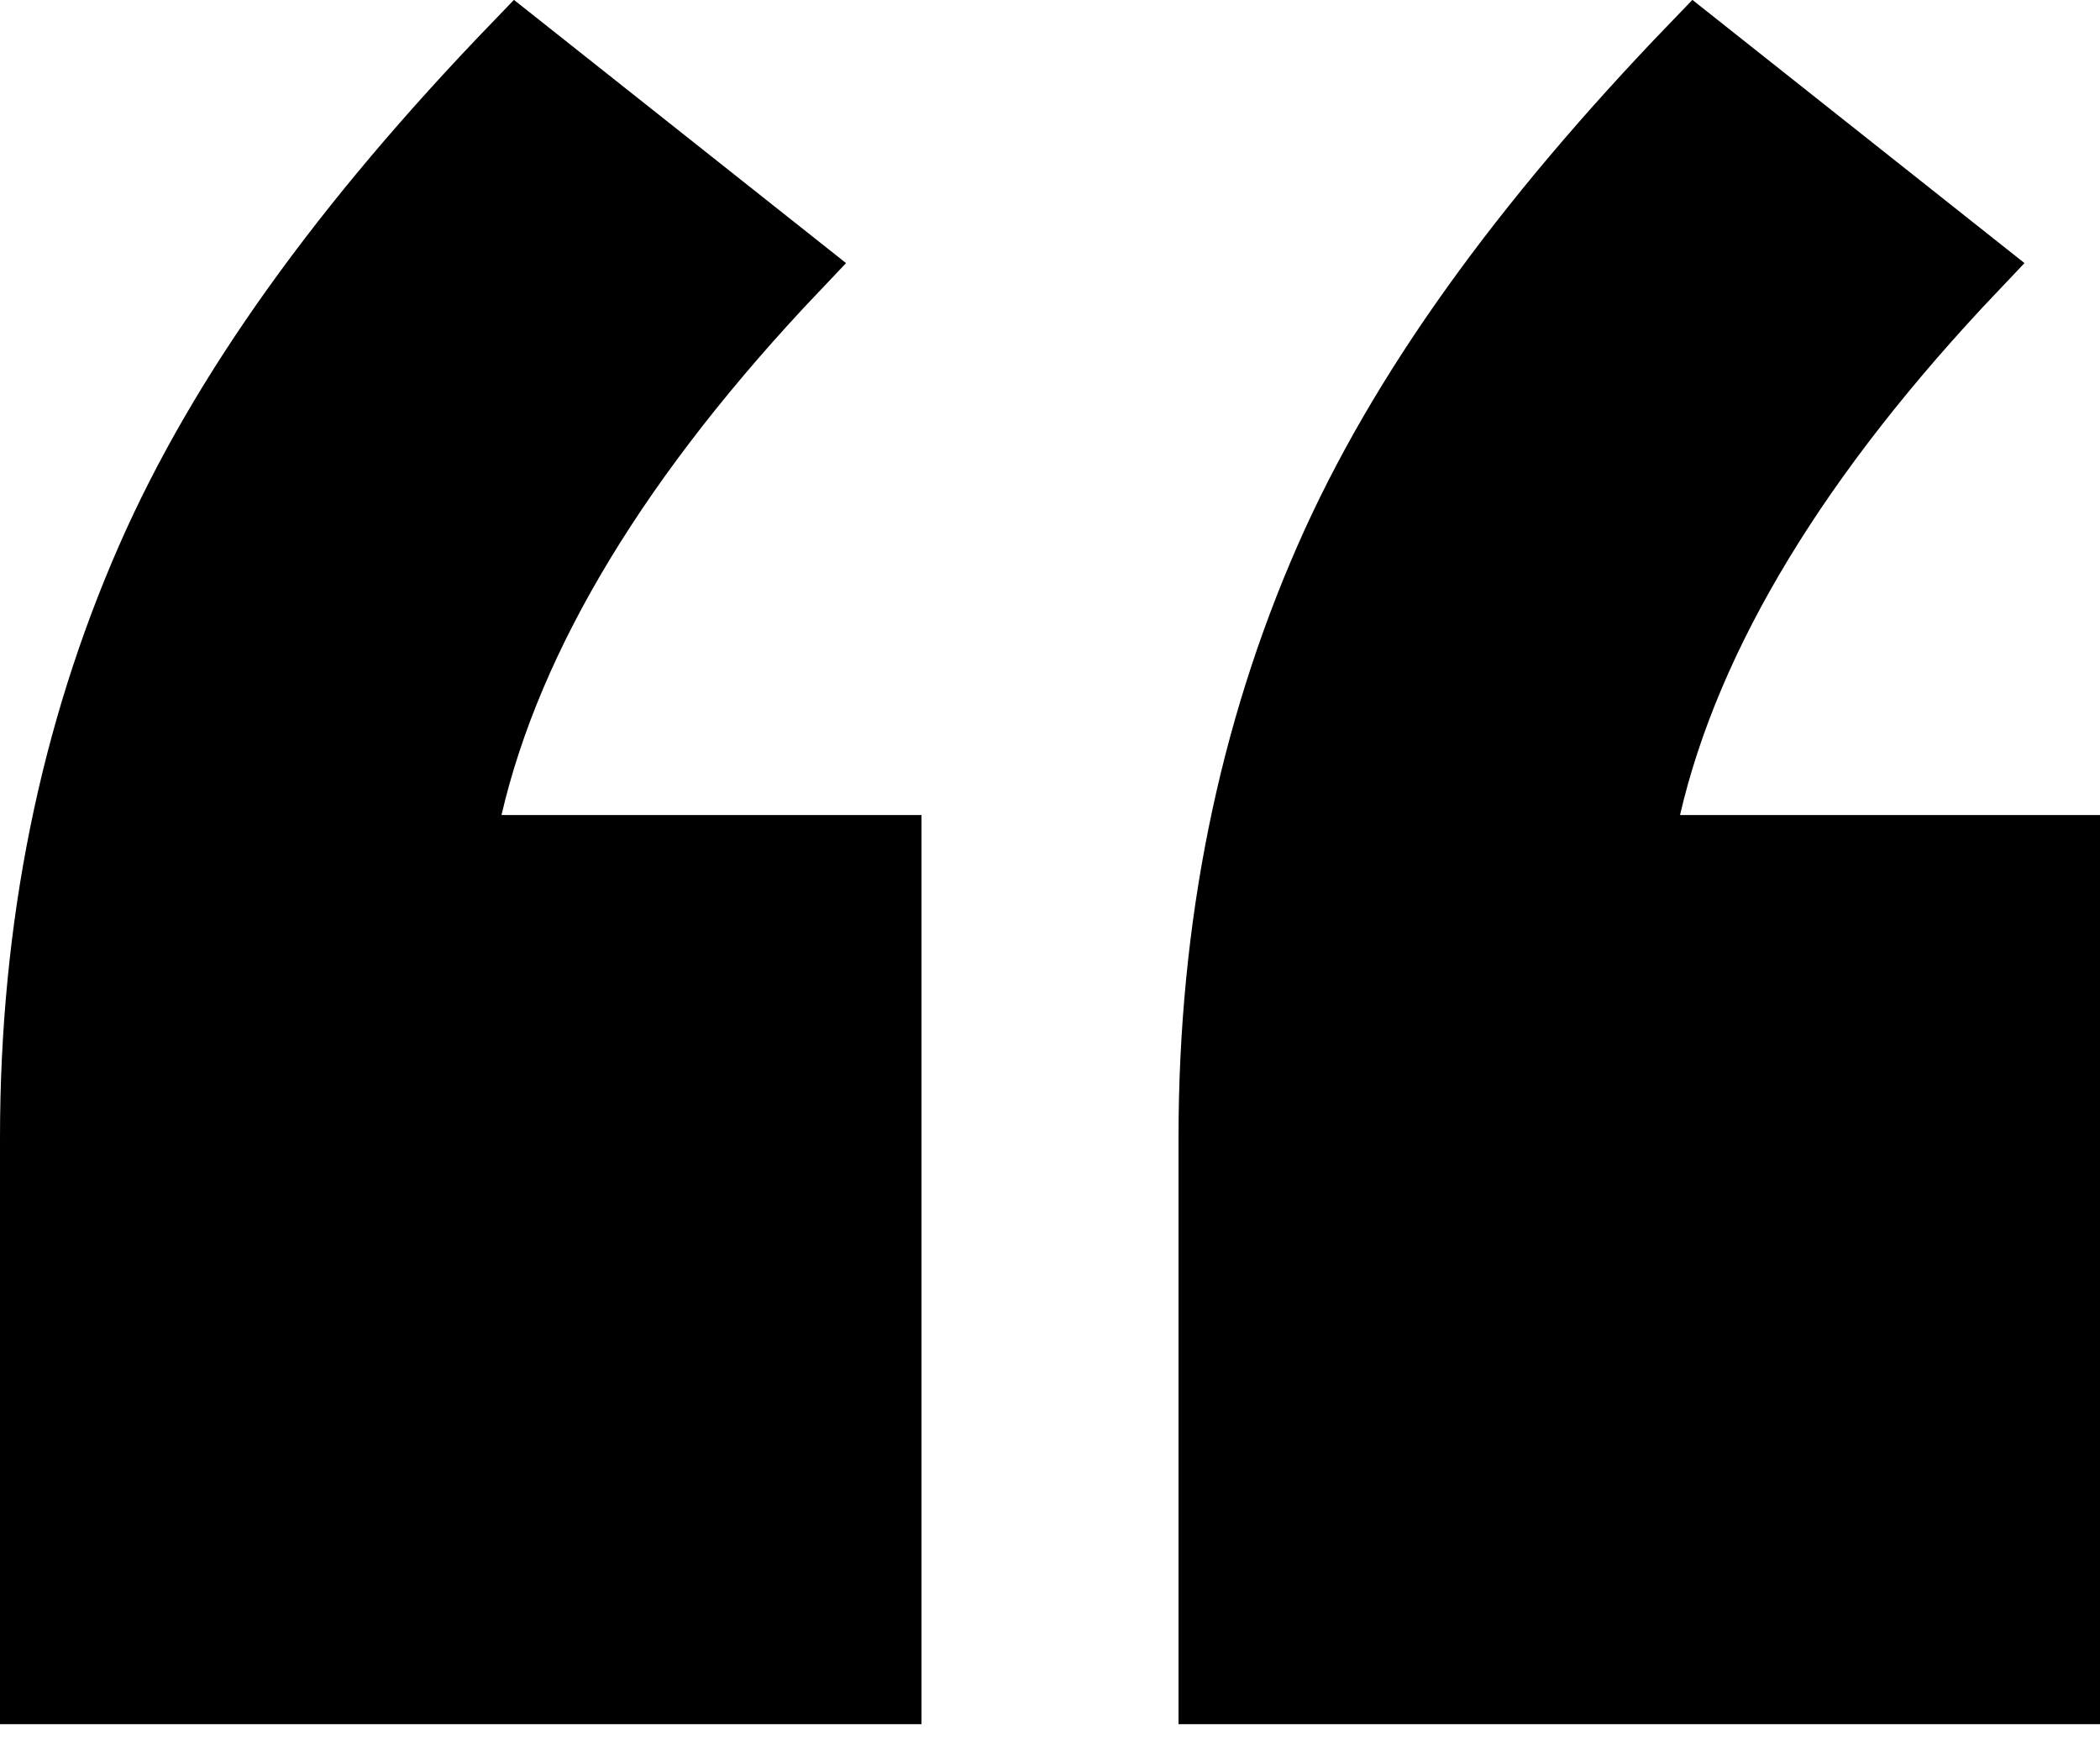 <svg width="30" height="25" viewBox="0 0 30 25" fill="none" xmlns="http://www.w3.org/2000/svg">
<path d="M7.387 0.672L11.347 3.81C8.848 6.439 7.259 9.024 6.677 11.529L6.535 12.142H7.164H12.664V24.127H0.5V16.254C0.5 13.229 1.07 10.476 2.159 7.992C3.202 5.614 4.936 3.214 7.387 0.672ZM24.222 0.672L28.182 3.81C25.684 6.439 24.094 9.024 23.513 11.529L23.371 12.142H24H29.5V24.127H17.336V16.254C17.336 13.229 17.905 10.476 18.995 7.992C20.038 5.614 21.772 3.214 24.222 0.672Z" fill="black" stroke="black"/>
</svg>
